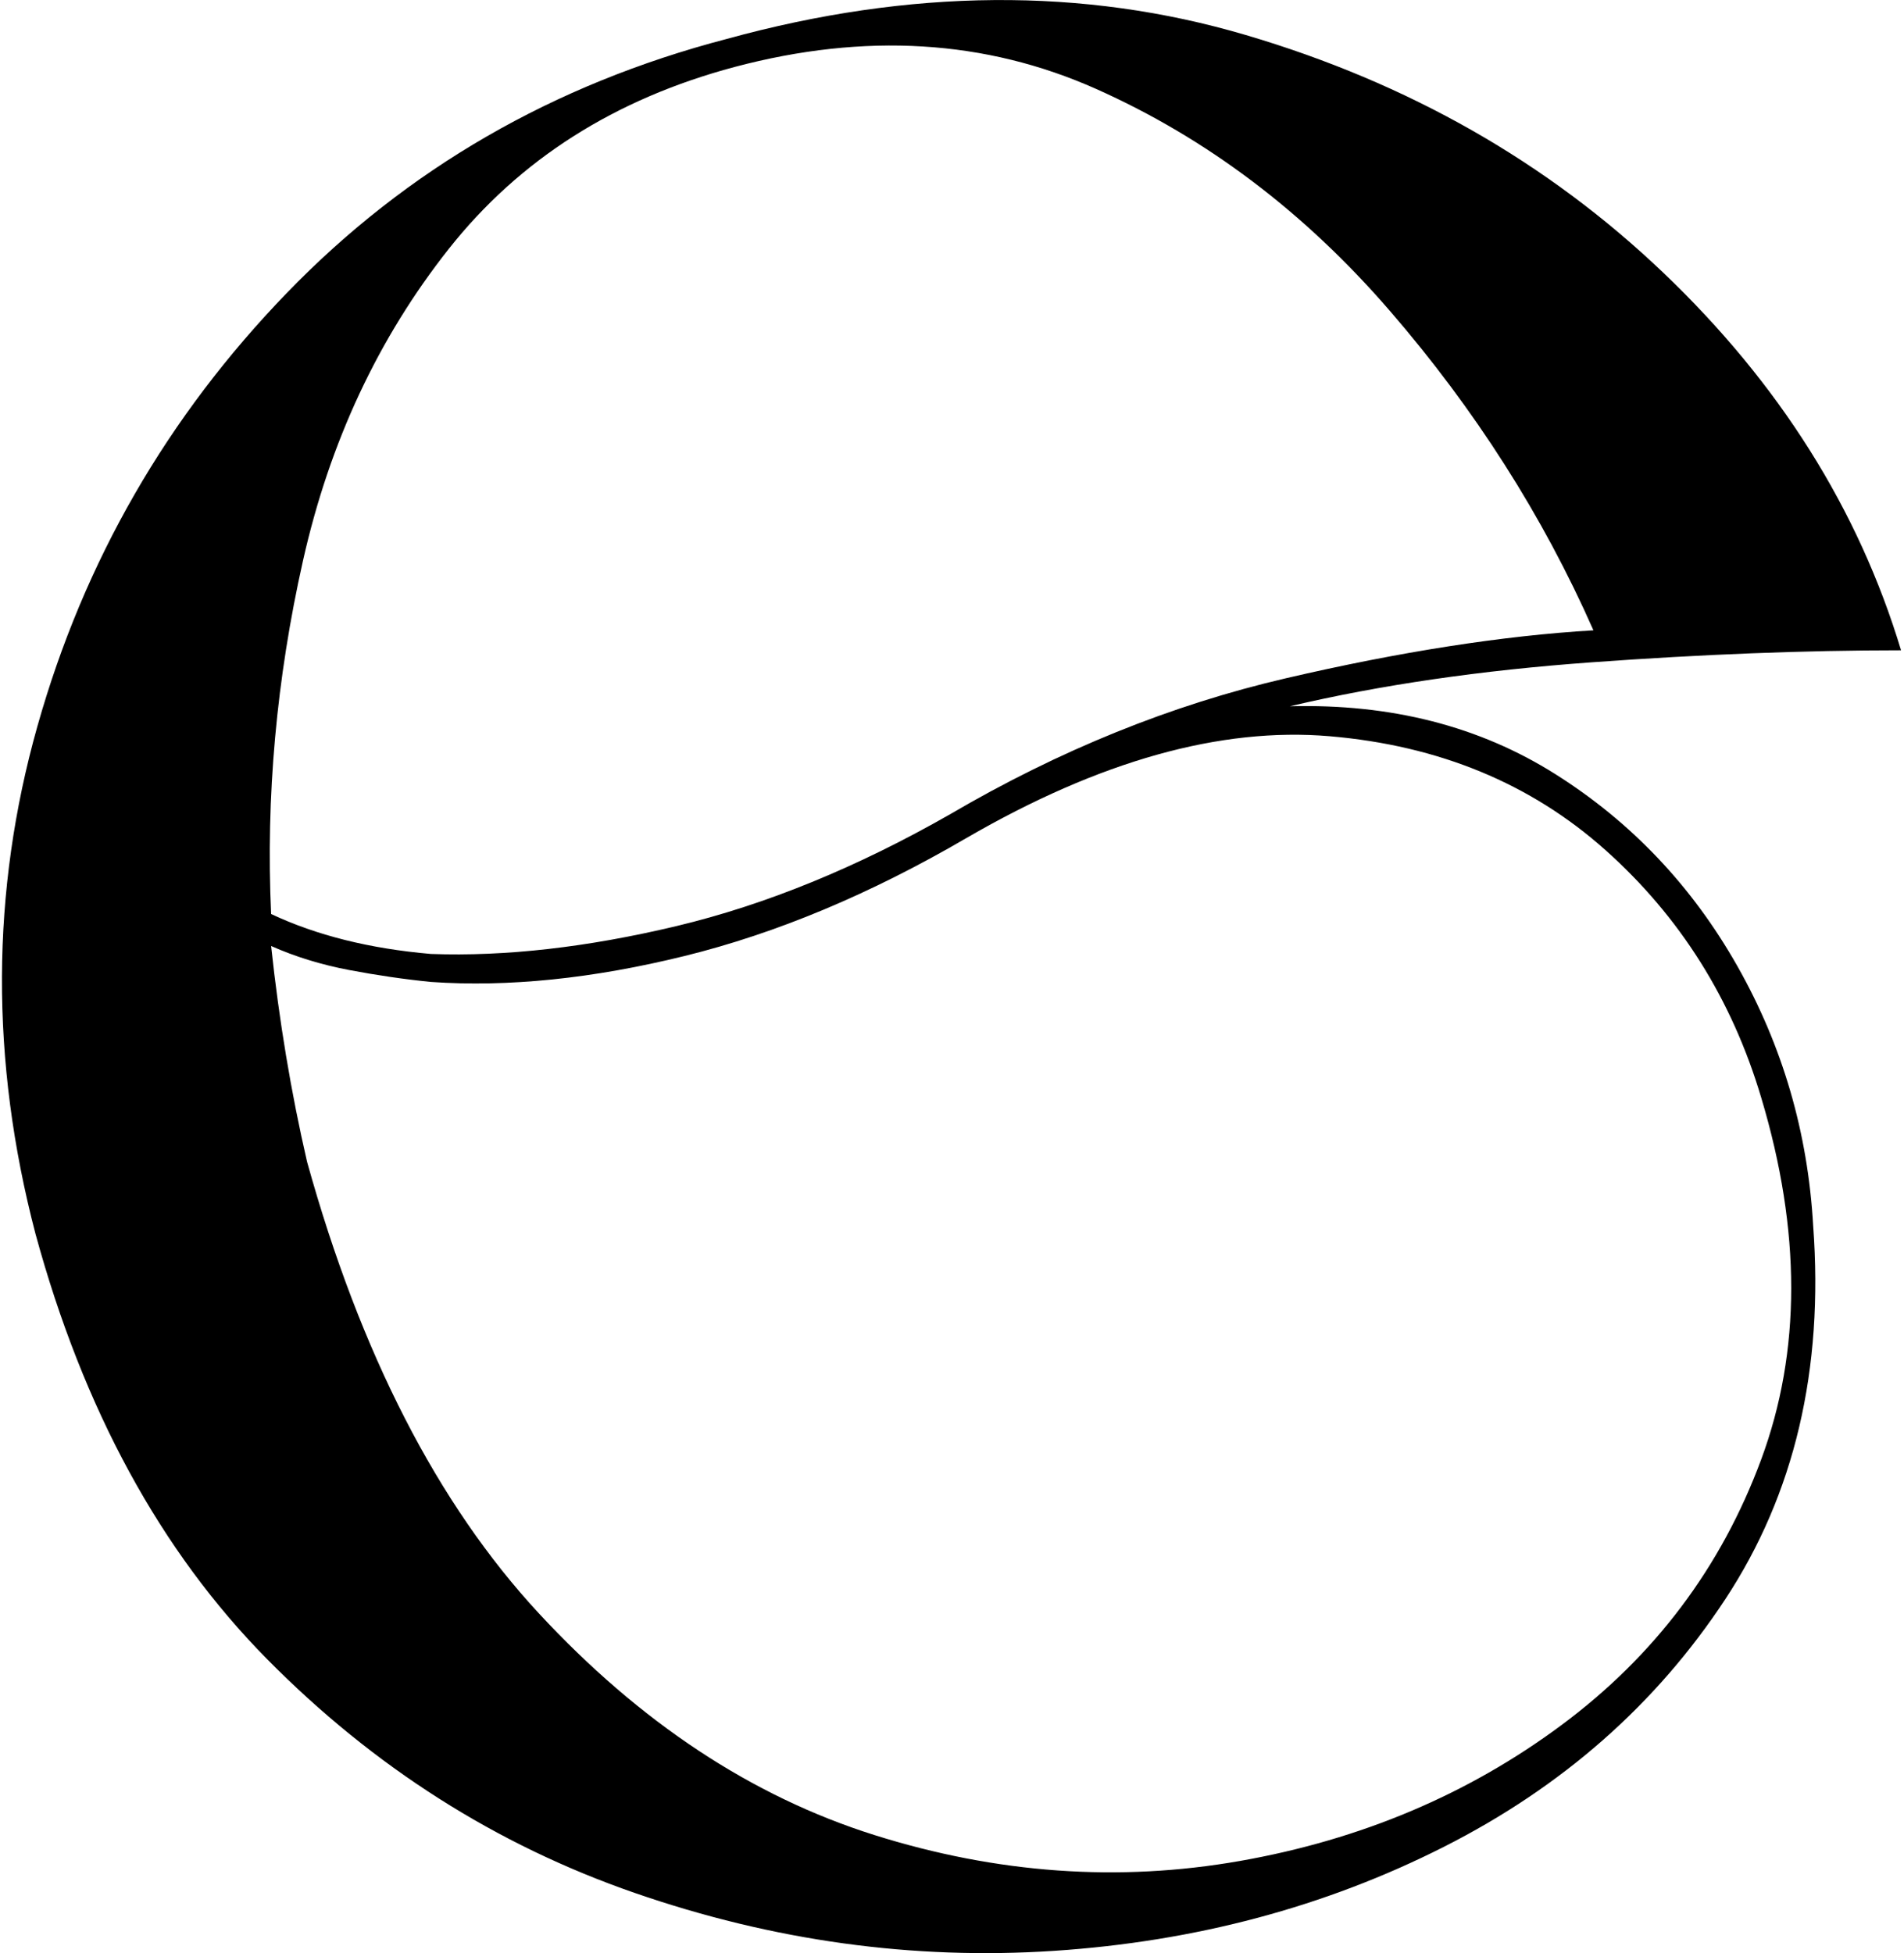 <svg width="584" height="599" viewBox="0 0 584 599" fill="none" xmlns="http://www.w3.org/2000/svg">
<path d="M10.867 378.332C-3.023 325.238 -2.82 273.368 11.472 222.728C25.763 172.077 51.289 127.759 88.055 89.769C124.815 51.785 169.748 25.848 222.847 11.957C279.206 -3.553 332.305 -3.96 382.138 10.749C431.971 25.447 474.649 49.743 510.18 83.644C545.721 117.551 570.024 156.144 583.096 199.436C553.69 199.436 522.039 200.665 488.138 203.124C454.232 205.572 423.393 210.061 395.617 216.603C426.659 215.785 453.815 222.728 477.096 237.436C500.388 252.134 518.977 271.738 532.867 296.249C546.753 320.749 554.513 347.301 556.138 375.895C559.414 420.009 550.43 458.197 529.18 490.457C507.94 522.723 479.143 548.051 442.784 566.436C406.435 584.811 366.617 595.426 323.326 598.29C280.034 601.15 237.143 595.228 194.659 580.52C152.185 565.811 114.607 541.915 81.93 508.832C49.248 475.749 25.56 432.249 10.867 378.332ZM83.159 290.124C85.602 312.988 89.274 335.04 94.18 356.29C110.524 415.113 134.221 461.27 165.263 494.77C196.305 528.259 230.607 550.926 268.18 562.77C305.763 574.603 343.138 577.259 380.305 570.728C417.471 564.186 450.346 550.301 478.93 529.061C507.524 507.827 527.951 480.665 540.201 447.582C552.461 414.488 552.471 377.52 540.221 336.686C531.232 306.452 515.305 281.124 492.43 260.707C469.555 240.29 441.367 228.655 407.867 225.79C374.378 222.931 337.211 233.348 296.367 257.04C266.961 274.197 238.164 286.243 209.972 293.186C181.789 300.134 155.857 302.785 132.18 301.144C123.998 300.327 115.617 299.103 107.034 297.478C98.461 295.842 90.503 293.389 83.159 290.124ZM488.742 193.311C473.227 158.186 452.399 125.514 426.263 95.29C400.123 65.056 370.102 42.384 336.201 27.27C302.294 12.16 265.331 9.915 225.305 20.54C188.539 30.348 159.331 48.931 137.68 76.29C116.039 103.655 101.128 135.514 92.951 171.874C84.784 208.223 81.518 244.368 83.159 280.311C97.044 286.853 113.388 290.936 132.18 292.561C155.055 293.384 180.169 290.53 207.534 283.999C234.893 277.457 262.873 266.019 291.472 249.686C324.956 230.077 359.263 216.186 394.388 208.019C429.524 199.853 460.977 194.952 488.742 193.311Z" fill="black"></path>
</svg>
